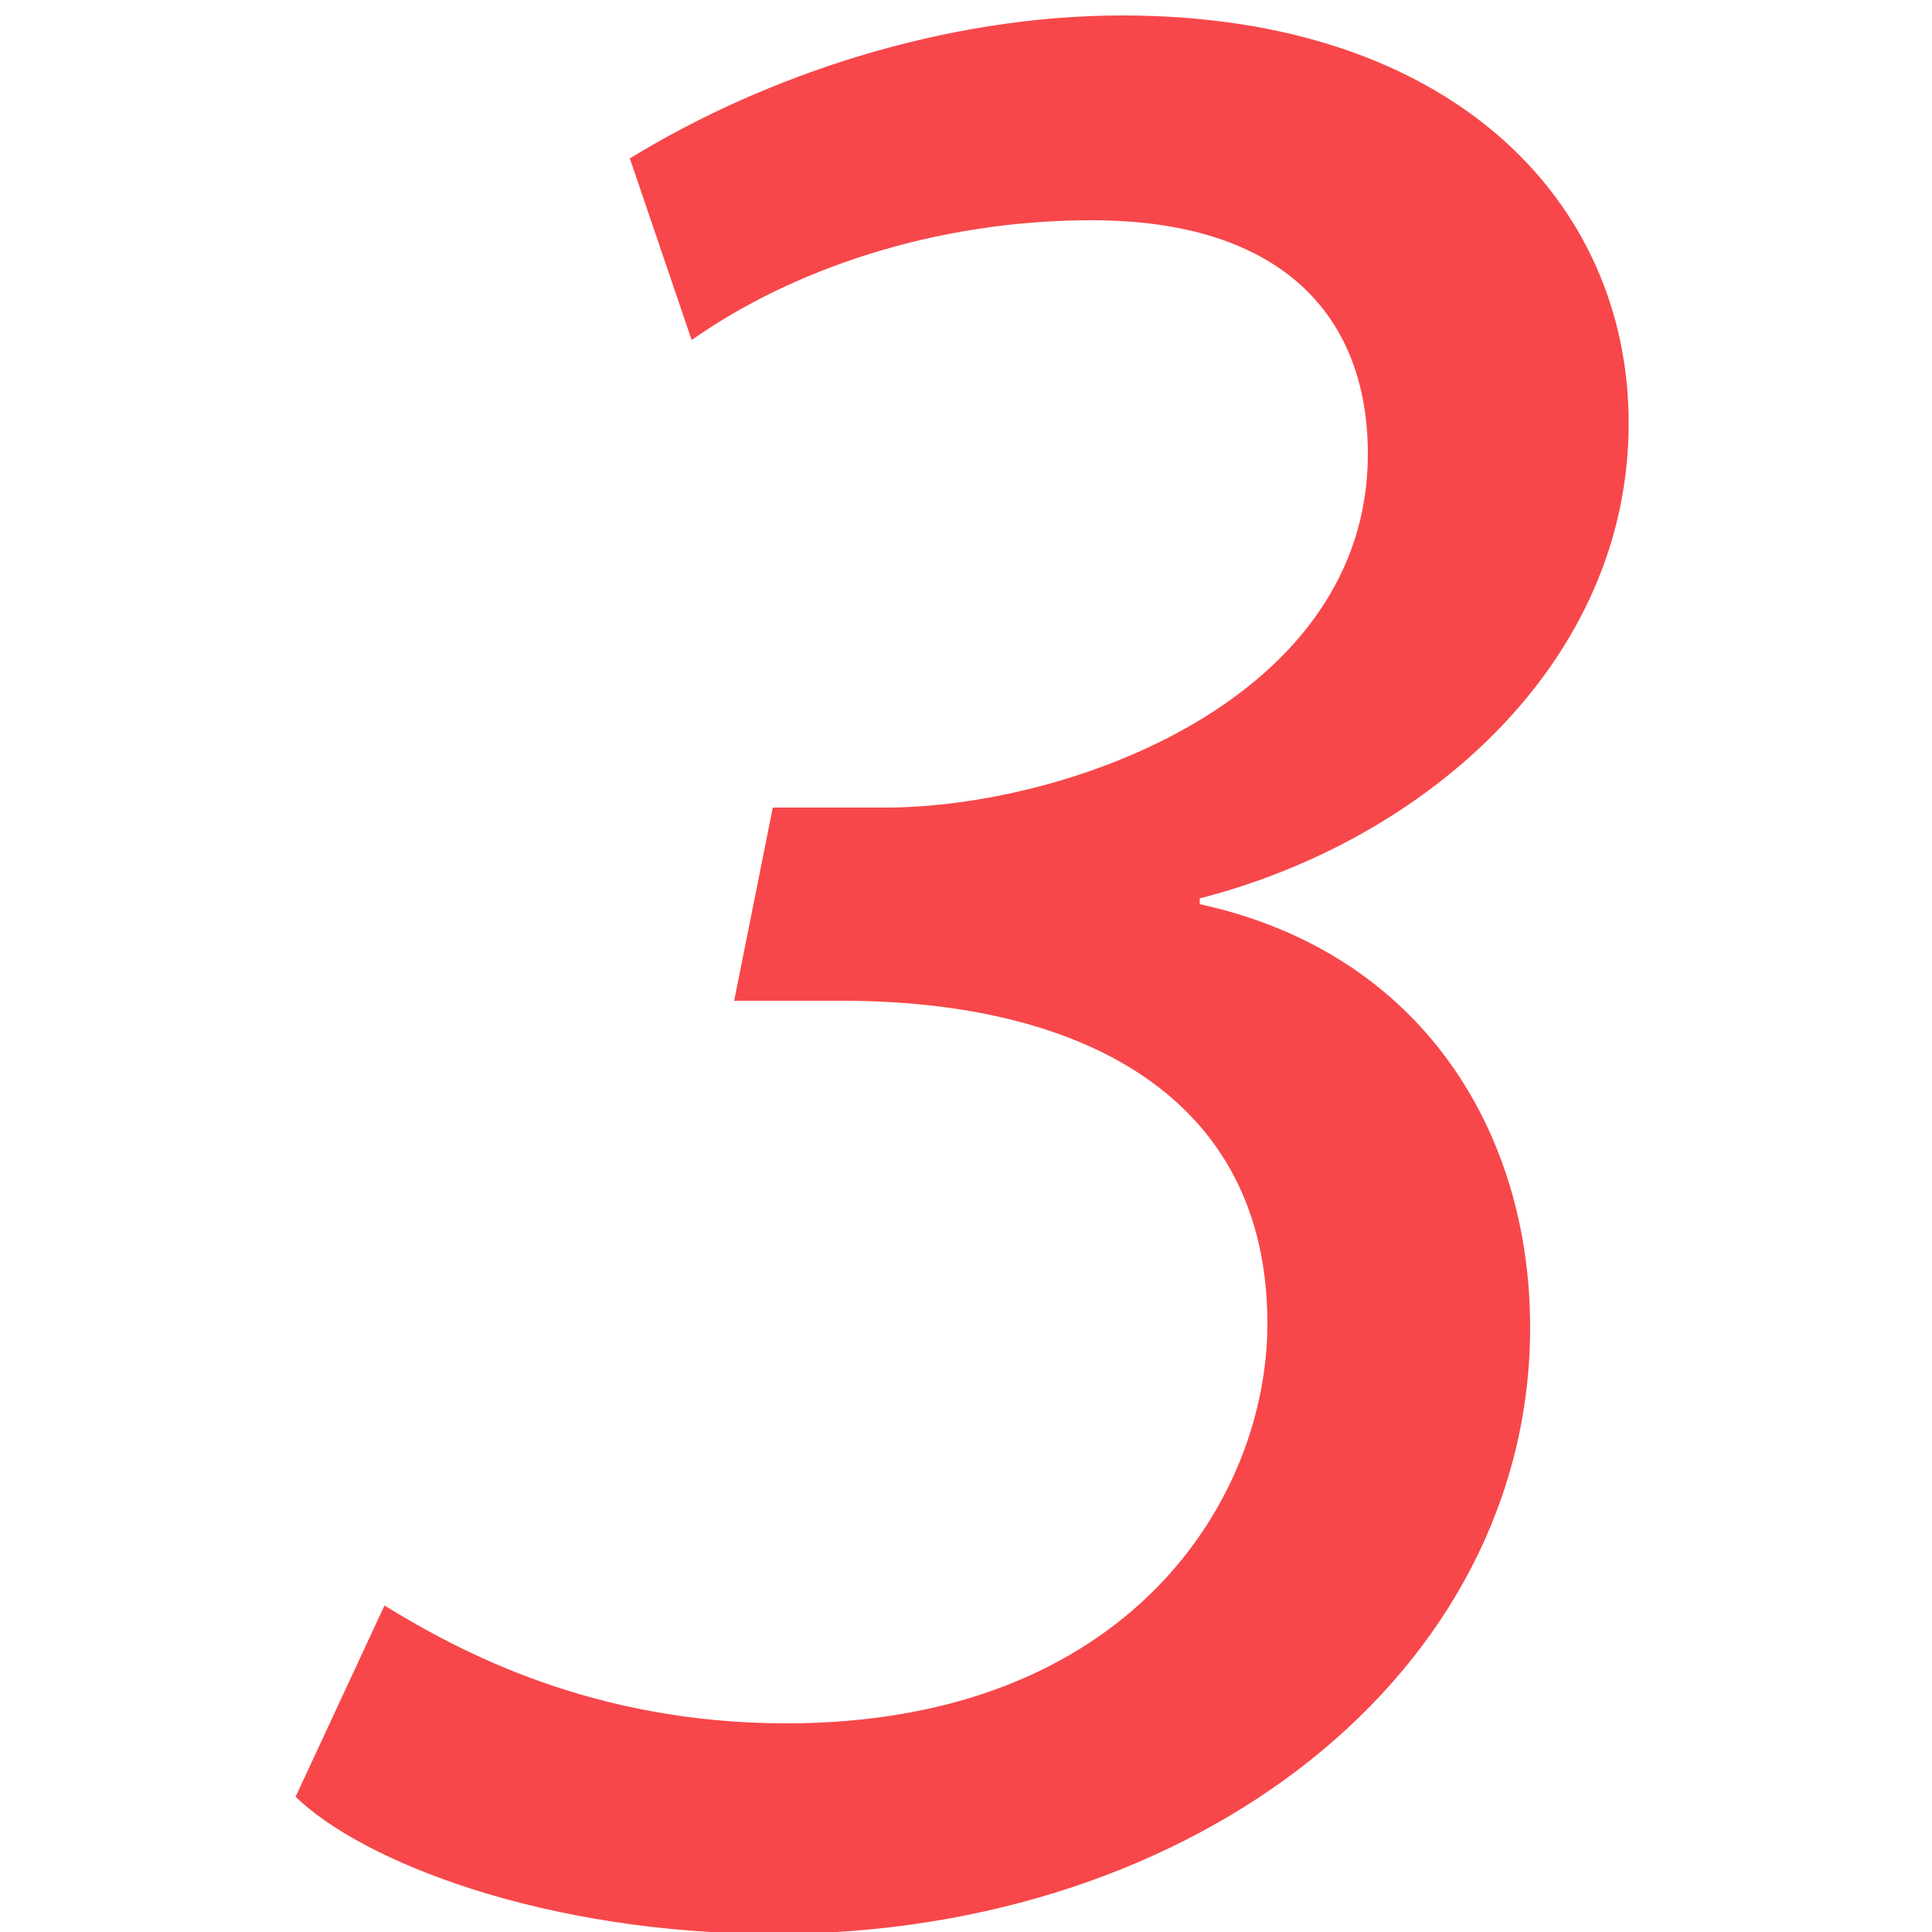 <?xml version="1.0" encoding="utf-8"?>
<!-- Generator: Adobe Illustrator 26.4.1, SVG Export Plug-In . SVG Version: 6.00 Build 0)  -->
<svg version="1.1" id="Camada_1" xmlns="http://www.w3.org/2000/svg" xmlns:xlink="http://www.w3.org/1999/xlink" x="0px" y="0px"
	 viewBox="0 0 100 100" style="enable-background:new 0 0 100 100;" xml:space="preserve">
<style type="text/css">
	.st0{fill:#F7474A;}
</style>
<g>
	<g>
		<path class="st0" d="M19.9,83.1c3.9,2.4,10.8,6.1,20.8,6.1c17.7,0,24.9-11.6,24.9-20.7c0-11.8-9.7-16.7-22-16.7H38l2-10h5.8
			c9.5,0,25-5.6,25-18.3c0-7.1-4.4-12.1-14.3-12.1c-8.2,0-15.6,2.6-20.7,6.2l-3.2-9.4c7-4.3,16.3-7.4,25.5-7.4
			c17,0,26.2,9.6,26.2,21.1c0,12.4-10.5,21.6-22.2,24.6l0,0.3c11.5,2.5,17.1,11.8,17.1,21.9c0,17.8-17.2,31.4-39.1,31.4
			c-11.8,0-21.3-3.7-24.8-7.1L19.9,83.1z"/>
	</g>
</g>
</svg>
